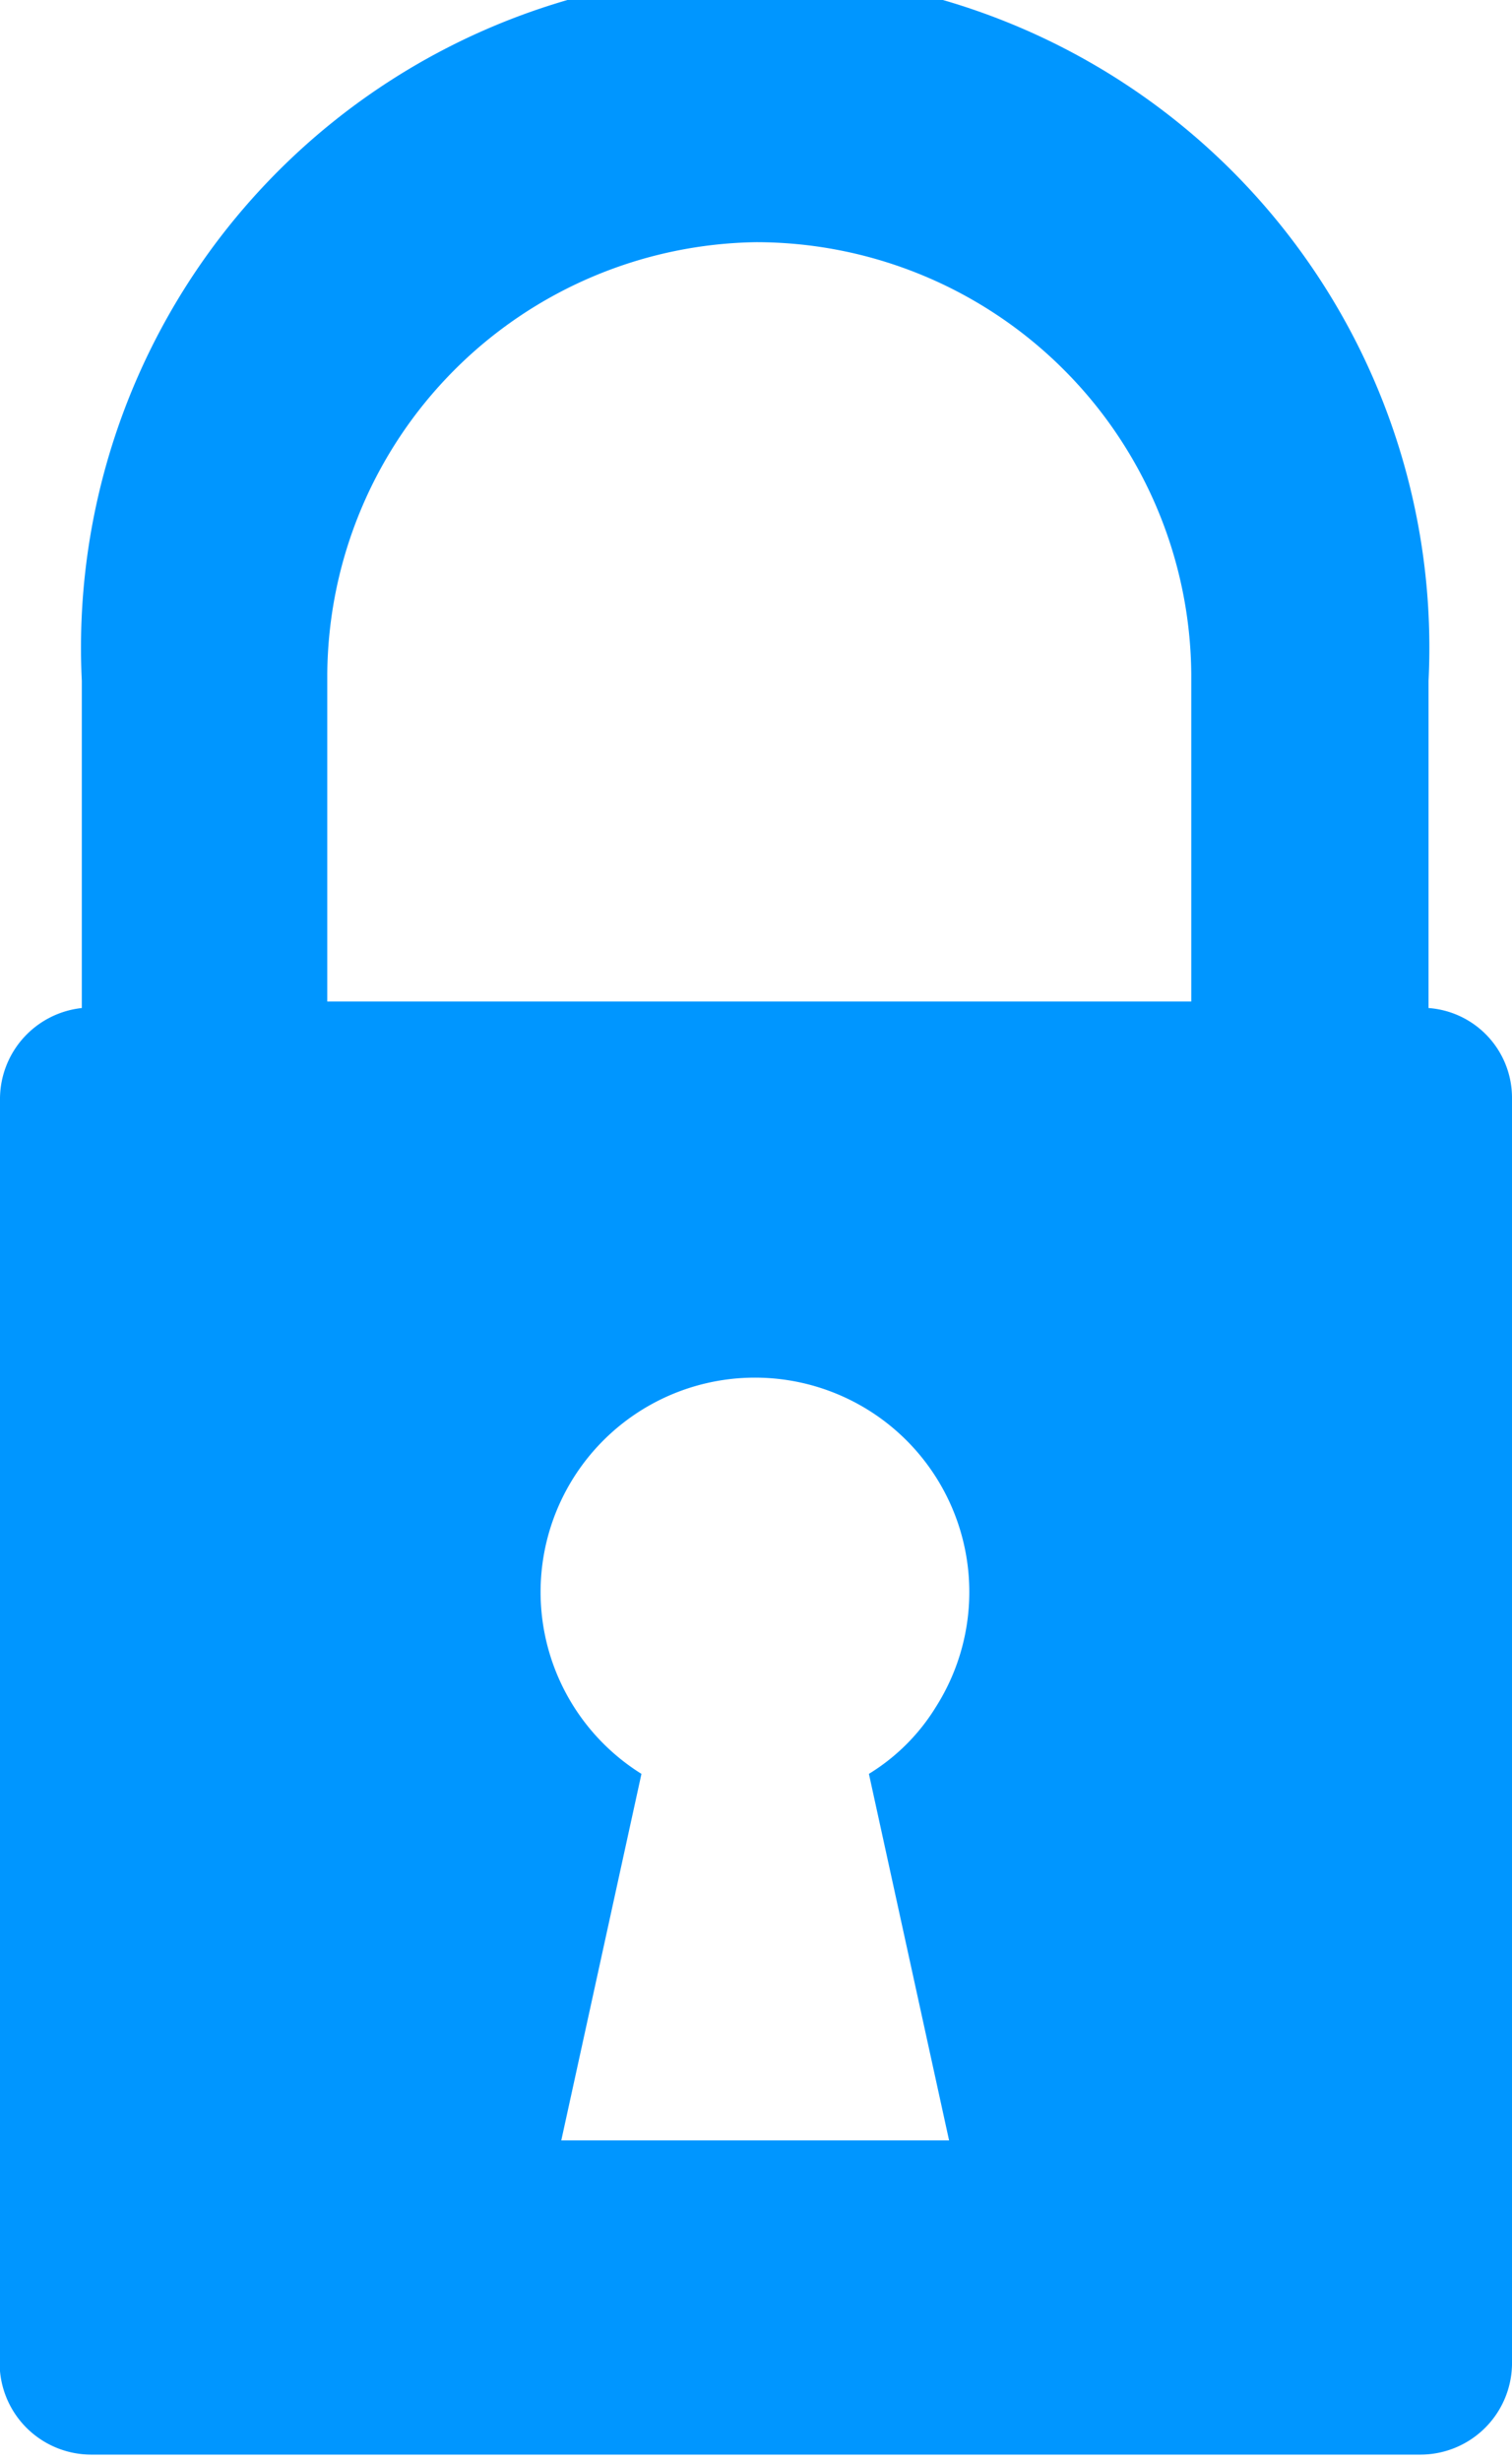 <svg xmlns="http://www.w3.org/2000/svg" viewBox="0 0 9.24 15.04"><title>icon-lock-closed</title><g fill="rgb(0,150,255)" id="Laag_2" data-name="Laag 2"><g id="Laag_1-2" data-name="Laag 1"><path id="Path_757" data-name="Path 757" d="M8.73,6.16v-2a4.12,4.12,0,1,0-8.23,0v2a.56.56,0,0,0-.5.55v7.78A.56.56,0,0,0,.56,15H8.68a.56.56,0,0,0,.56-.55V6.71A.55.55,0,0,0,8.73,6.16ZM4.62,1.48A2.66,2.66,0,0,1,7.28,4.12v2H2v-2A2.66,2.66,0,0,1,4.62,1.48ZM3.43,13.08l.49-2.24a1.31,1.31,0,1,1,1.8-.41,1.24,1.24,0,0,1-.41.41l.49,2.24Z"/></g></g></svg>
